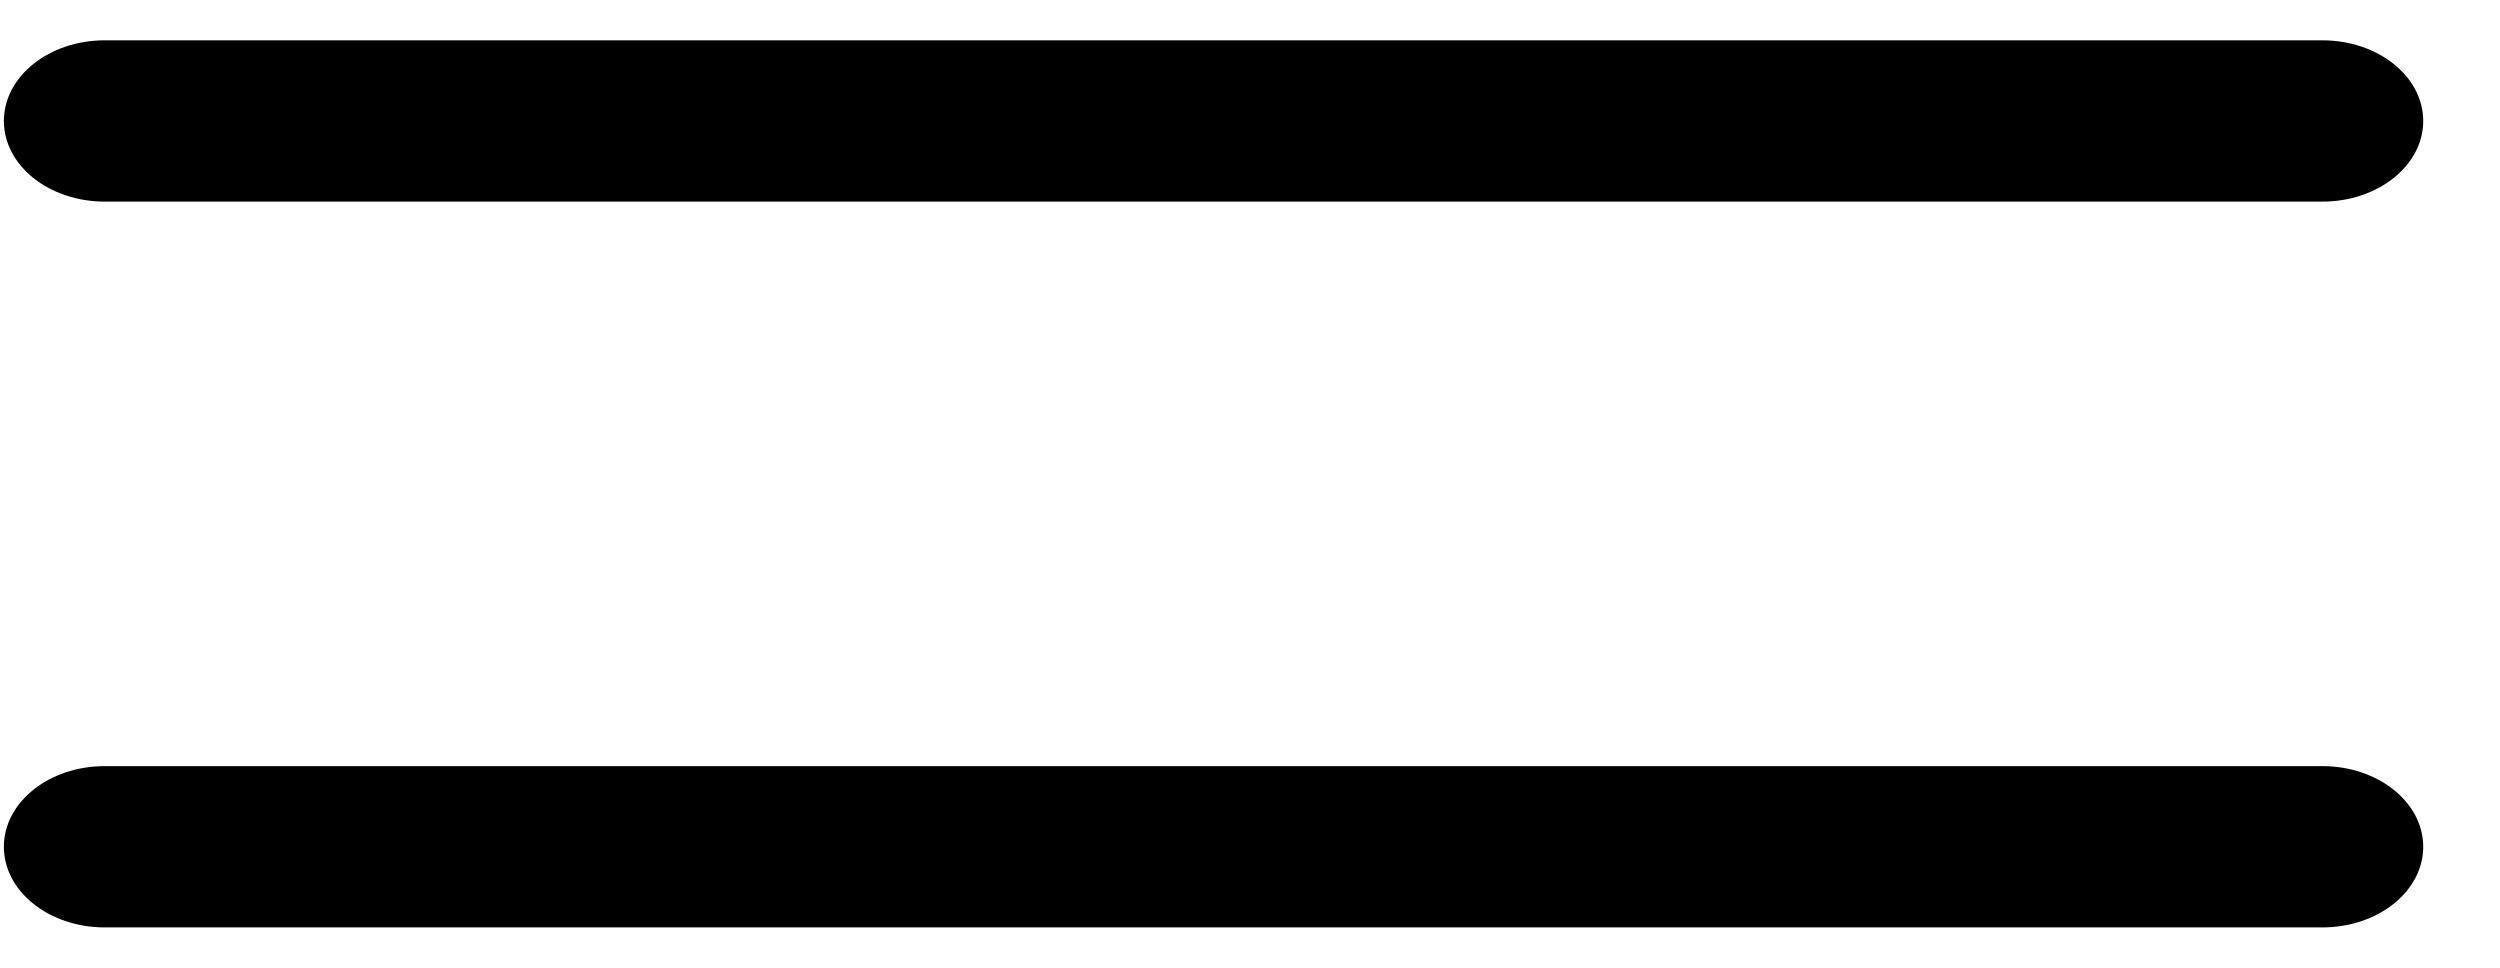<svg width="31" height="12" viewBox="0 0 31 12" xmlns="http://www.w3.org/2000/svg">
    <g fill="#000" fill-rule="nonzero">
        <path d="M28.798 11.5h-27.5c-.69 0-1.25-.448-1.25-1s.56-1 1.25-1h27.5c.69 0 1.25.448 1.25 1s-.56 1-1.25 1zM28.798 2.5h-27.5c-.69 0-1.25-.448-1.25-1s.56-1 1.25-1h27.5c.69 0 1.25.448 1.25 1s-.56 1-1.25 1z"/>
    </g>
</svg>
